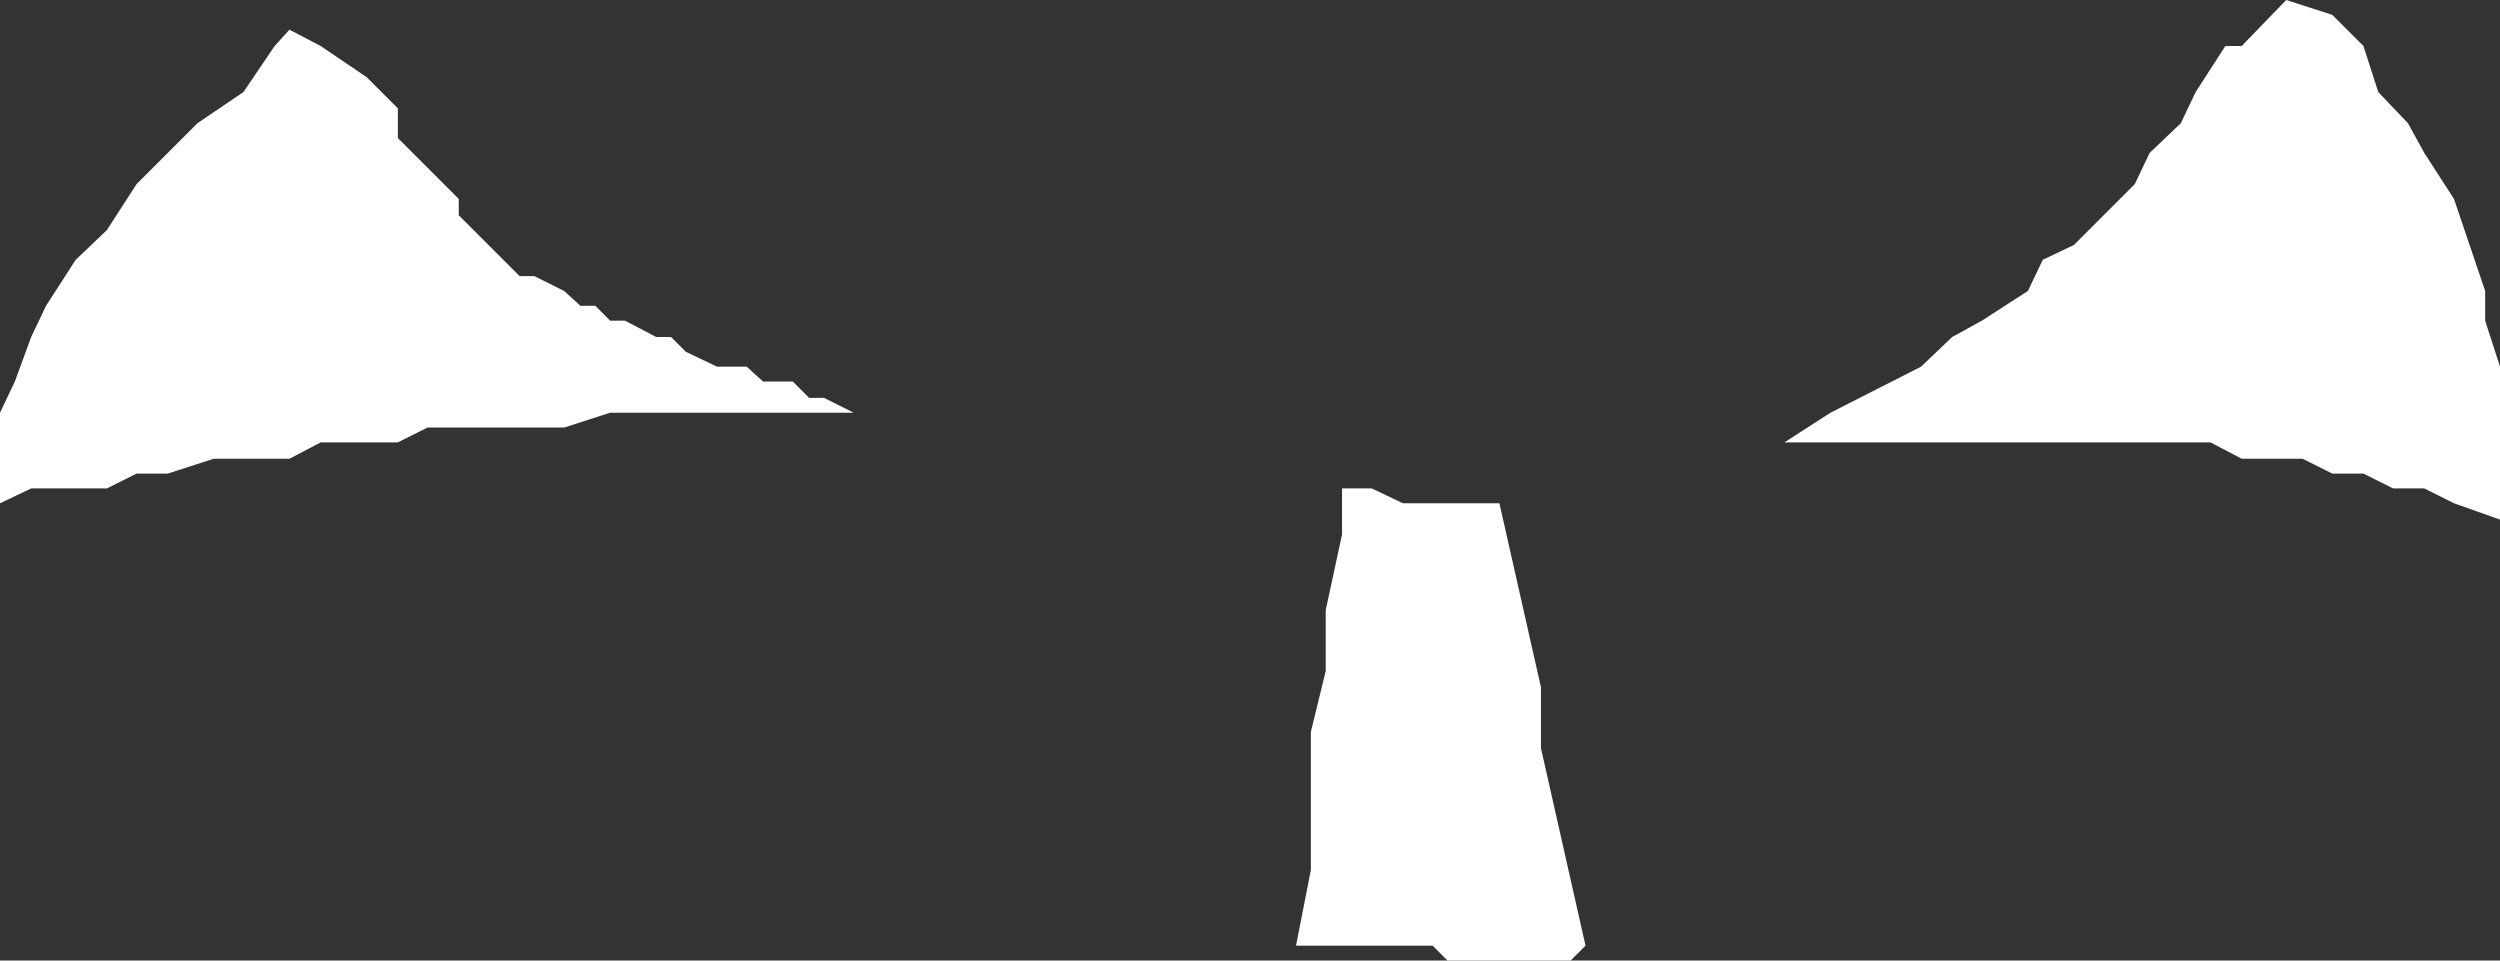 <?xml version="1.0" encoding="UTF-8" standalone="no"?>
<svg xmlns:xlink="http://www.w3.org/1999/xlink" height="32.35px" width="84.2px" xmlns="http://www.w3.org/2000/svg">
  <rect width="100%" height="100%" fill="#333333" stroke="none"/>
  <g transform="matrix(1.0, 0.0, 0.0, 1.0, 0.0, 0.0)">
    <path d="M81.1 4.15 L81.65 5.15 82.65 6.7 83.7 9.8 83.7 10.8 84.2 12.35 84.2 17.5 82.65 16.95 81.65 16.45 80.6 16.45 79.6 15.95 78.55 15.95 77.55 15.45 75.5 15.45 74.45 14.9 60.1 14.9 61.65 13.9 64.7 12.35 65.75 11.35 66.75 10.8 68.3 9.8 68.8 8.75 69.85 8.25 71.9 6.2 72.4 5.15 73.45 4.15 73.95 3.1 74.95 1.55 75.5 1.55 77.0 0.0 78.55 0.5 79.6 1.55 80.1 3.1 81.1 4.15 M47.25 16.95 L50.5 16.95 51.9 23.15 51.9 25.2 53.4 31.85 52.9 32.35 48.75 32.35 48.25 31.85 43.65 31.85 44.15 29.3 44.15 24.65 44.65 22.6 44.65 20.55 45.2 18.0 45.2 16.45 46.2 16.45 47.25 16.95 M19.55 10.3 L20.05 10.3 20.55 10.8 21.05 10.8 22.1 11.35 22.6 11.35 23.1 11.85 24.15 12.35 25.15 12.35 25.7 12.85 26.7 12.85 27.25 13.4 27.75 13.4 28.75 13.9 20.55 13.9 19.0 14.4 14.4 14.4 13.4 14.9 10.8 14.9 9.75 15.45 7.2 15.45 5.65 15.95 4.6 15.95 3.6 16.45 1.05 16.45 0.0 16.95 0.0 13.9 0.5 12.85 1.05 11.35 1.55 10.3 2.55 8.75 3.6 7.75 4.6 6.2 6.65 4.15 8.2 3.1 9.25 1.55 9.75 1.0 10.8 1.55 12.35 2.6 13.4 3.65 13.4 4.65 15.45 6.7 15.45 7.25 17.5 9.3 18.0 9.3 19.0 9.8 19.55 10.3" fill="#ffffff" fill-rule="evenodd" stroke="none"/>
  </g>
</svg>
